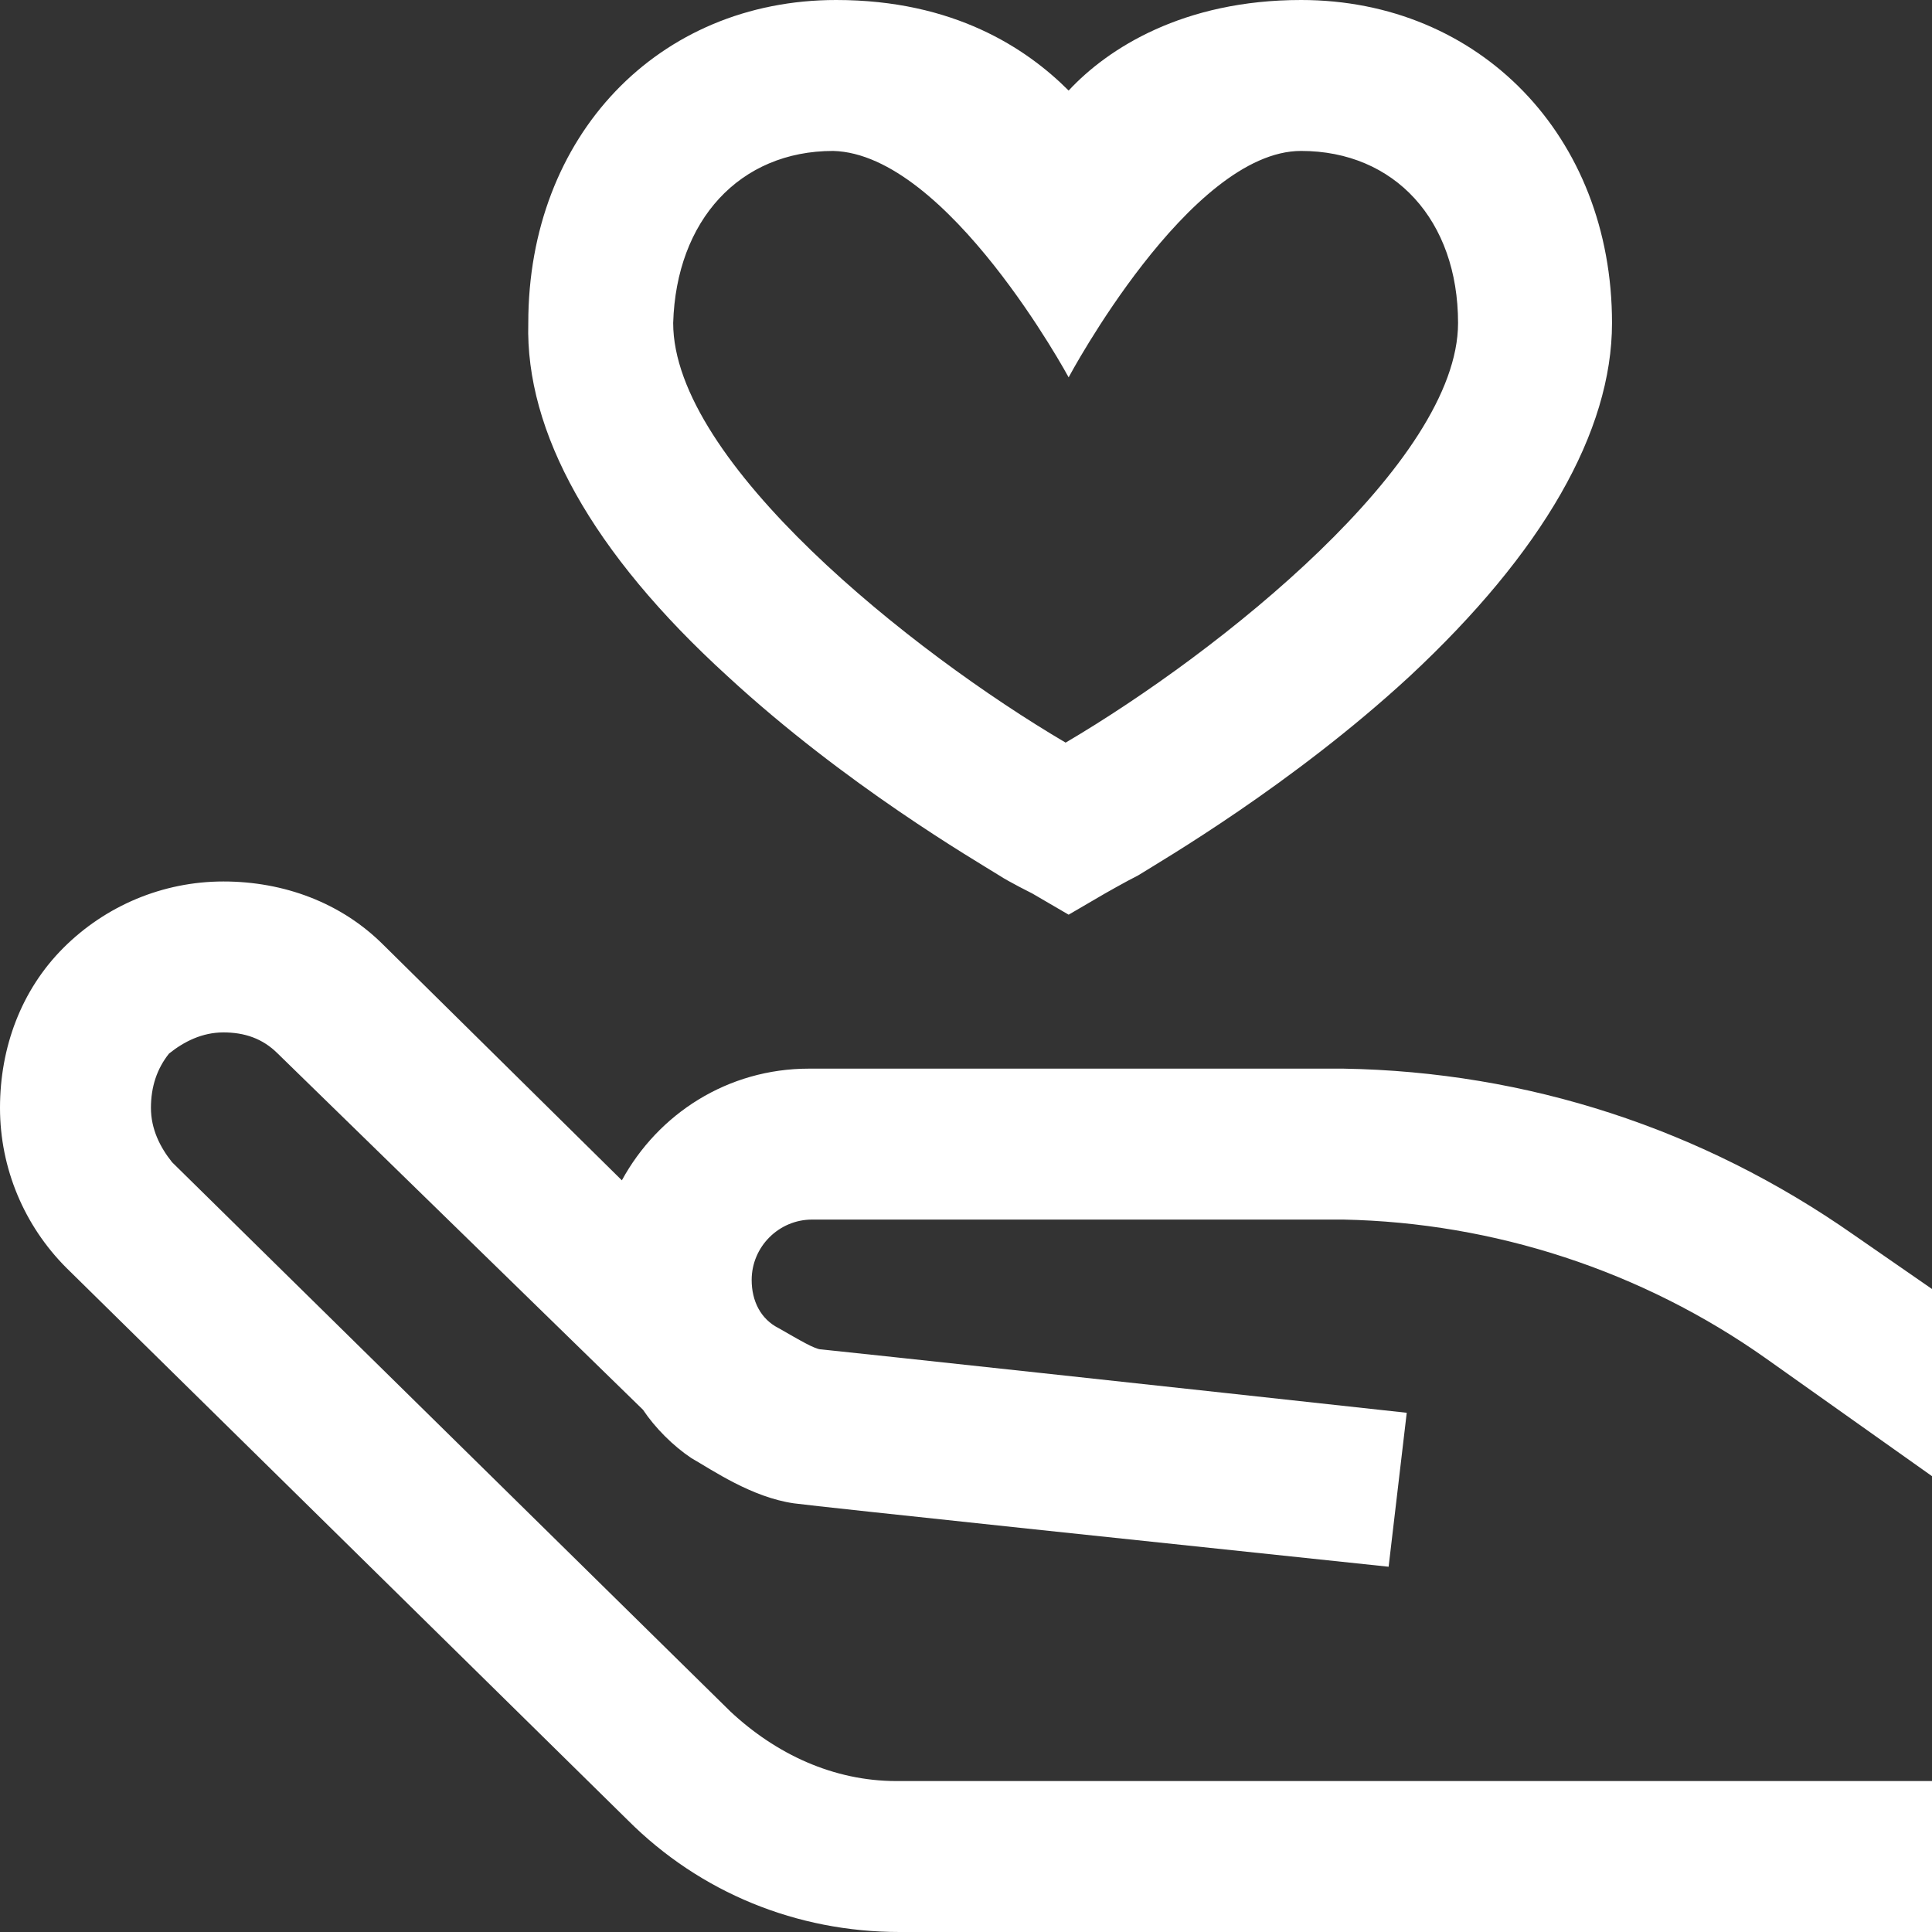 <?xml version="1.0" encoding="UTF-8"?> <svg xmlns="http://www.w3.org/2000/svg" xmlns:xlink="http://www.w3.org/1999/xlink" version="1.1" id="Layer_1" x="0px" y="0px" viewBox="0 0 64 64" style="enable-background:new 0 0 64 64;" xml:space="preserve"><rect x="0" y="0" width="64" height="64" fill="#333333" stroke="none"/> <style type="text/css"> .st0{fill:#FFFFFF;} </style> <path class="st0" d="M24.1,22.4c3.9,3.6,8.2,6.1,9,6.6c0.3,0.2,1.1,0.6,1.1,0.6l1.2,0.7l1.2-0.7c0,0,0.7-0.4,1.1-0.6 c0.8-0.5,5.1-3,9-6.6c4.4-4.1,6.7-8.1,6.7-11.7C53.4,4.5,49,0,43.1,0c-3.9,0-6.4,1.6-7.7,3c-1.4-1.4-3.8-3-7.7-3 c-5.9,0-10.2,4.5-10.2,10.7C17.4,14.3,19.6,18.3,24.1,22.4z M27.6,5c3.8,0.1,7.8,7.5,7.8,7.5s4-7.5,7.7-7.5c3.1,0,5.2,2.3,5.2,5.7 c0,4.6-7.9,10.9-13,13.9c-5.1-3-13-9.3-13-13.9C22.4,7.3,24.5,5,27.6,5z M24.9,42.4c0,0.7,0.3,1.3,0.9,1.6c0.7,0.4,1.2,0.7,1.4,0.7 c1,0.1,12.1,1.3,19.4,2.1L46,51.9c-5.7-0.6-19-2-19.7-2.1c-1.4-0.2-2.7-1.1-3.4-1.5c-0.6-0.4-1.2-1-1.6-1.6l0,0L9.2,34.9 c-0.5-0.5-1.1-0.7-1.8-0.7s-1.3,0.3-1.8,0.7C5.2,35.4,5,36,5,36.7c0,0.7,0.3,1.3,0.7,1.8l18.5,18.2c1.5,1.4,3.4,2.3,5.5,2.3H64v5 H29.8c-3.4,0-6.6-1.3-9-3.7L2.2,42C0.8,40.6,0,38.7,0,36.7c0-2,0.7-3.9,2.1-5.3c1.4-1.4,3.3-2.2,5.3-2.2s3.9,0.7,5.3,2.1l7.9,7.8 c1.2-2.2,3.5-3.7,6.2-3.7h17.3c0.1,0,0.2,0,0.4,0l0,0c6.1,0.1,11.9,2,16.9,5.5l2.6,1.8v6.2L58.5,45c-4.1-2.9-9-4.5-14-4.6l0,0 c-0.1,0-0.2,0-0.3,0H26.9C25.8,40.4,24.9,41.3,24.9,42.4z"></path> </svg> 